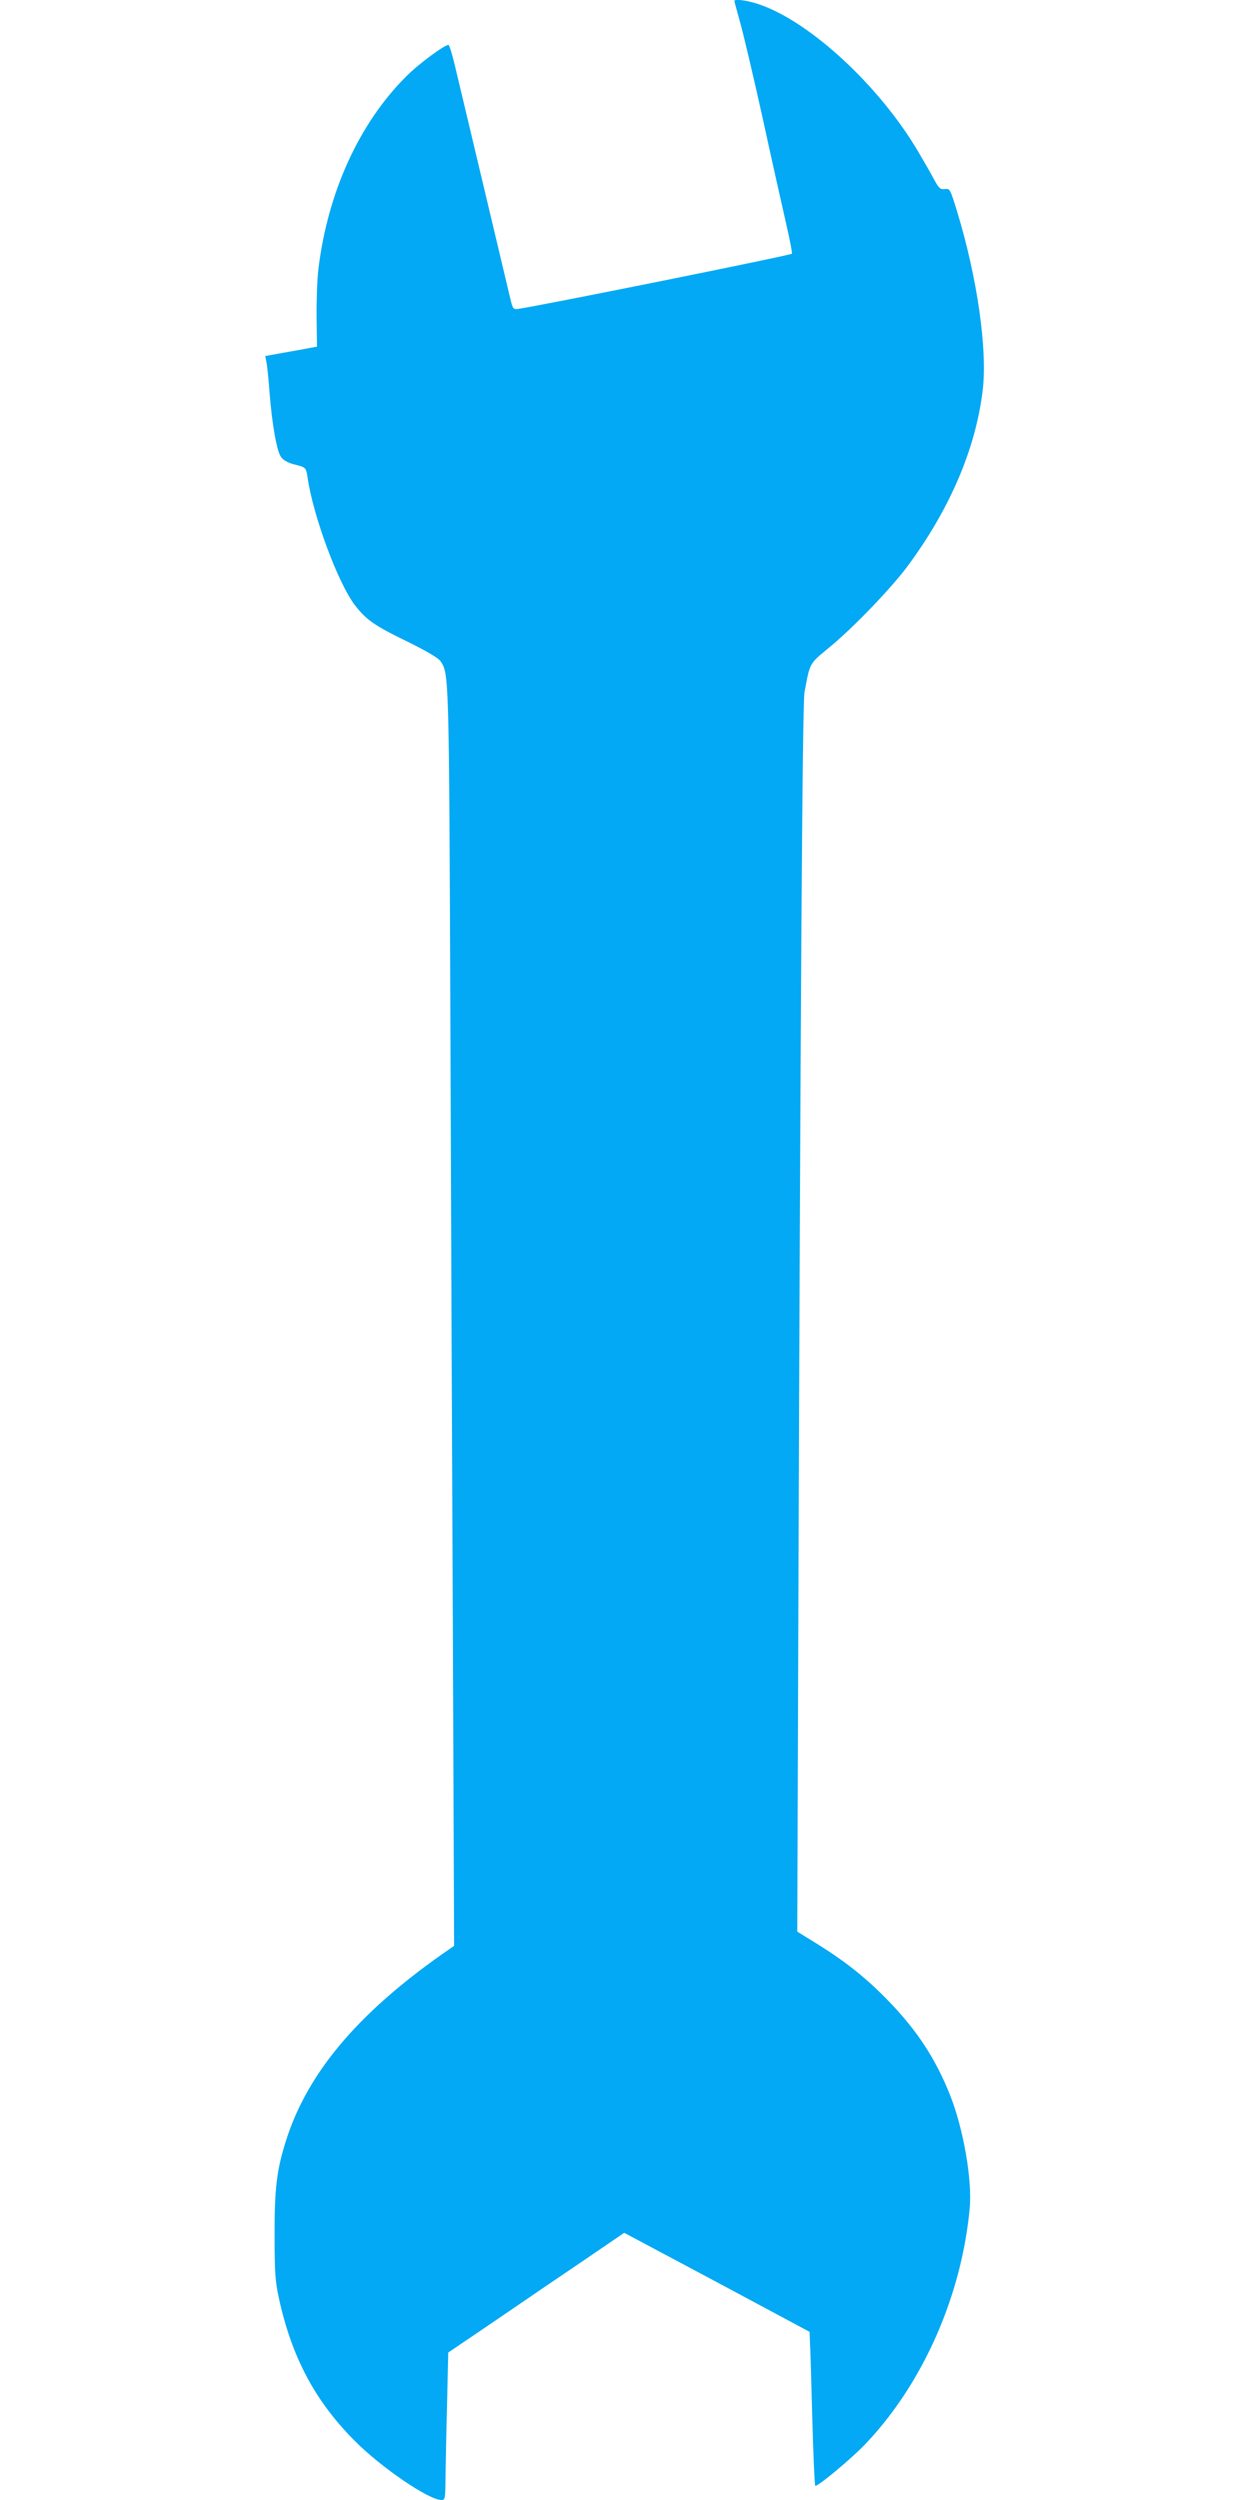 <?xml version="1.0" standalone="no"?>
<!DOCTYPE svg PUBLIC "-//W3C//DTD SVG 20010904//EN"
 "http://www.w3.org/TR/2001/REC-SVG-20010904/DTD/svg10.dtd">
<svg version="1.0" xmlns="http://www.w3.org/2000/svg"
 width="640pt" height="1280pt" viewBox="0 0 640 1280"
 preserveAspectRatio="xMidYMid meet">
<g transform="translate(0,1280) scale(0.1,-0.1)"
fill="#03a9f4" stroke="none">
<path d="M3760 12795 c0 -3 14 -53 30 -112 17 -60 69 -281 116 -493 46 -212
100 -452 119 -535 19 -82 32 -151 30 -154 -10 -9 -1286 -266 -1404 -283 -23
-3 -26 2 -38 52 -7 30 -67 282 -133 560 -66 278 -133 558 -148 622 -15 65 -31
118 -36 118 -21 0 -155 -99 -216 -161 -242 -241 -403 -596 -450 -989 -6 -52
-10 -162 -9 -245 l2 -150 -34 -6 c-19 -4 -78 -15 -132 -24 l-99 -18 6 -31 c4
-17 11 -86 16 -154 13 -165 37 -302 59 -332 11 -16 35 -29 64 -37 63 -15 64
-16 72 -69 29 -198 155 -537 241 -651 58 -76 102 -107 272 -189 97 -48 158
-84 168 -100 43 -65 43 -67 50 -1819 3 -918 9 -2365 13 -3214 l6 -1544 -65
-45 c-432 -305 -685 -607 -794 -947 -49 -152 -61 -251 -60 -490 0 -189 3 -235
22 -322 66 -303 186 -528 391 -733 136 -136 377 -300 441 -300 19 0 20 6 21
113 1 61 4 231 8 377 l6 265 255 173 c140 96 343 234 451 307 l195 133 475
-253 474 -254 2 -53 c2 -29 7 -205 12 -391 5 -187 12 -341 15 -344 8 -9 189
141 261 218 292 309 489 757 530 1204 13 145 -32 405 -101 579 -74 185 -167
328 -314 480 -112 116 -216 199 -361 290 l-107 66 5 1458 c11 3255 21 4827 32
4887 28 152 24 145 122 226 123 100 319 304 405 419 216 292 348 598 385 898
26 208 -27 579 -130 917 -36 117 -37 120 -63 117 -24 -3 -31 4 -55 48 -15 29
-52 93 -82 144 -200 339 -557 668 -818 755 -57 19 -123 28 -123 16z"/>
</g>
</svg>
